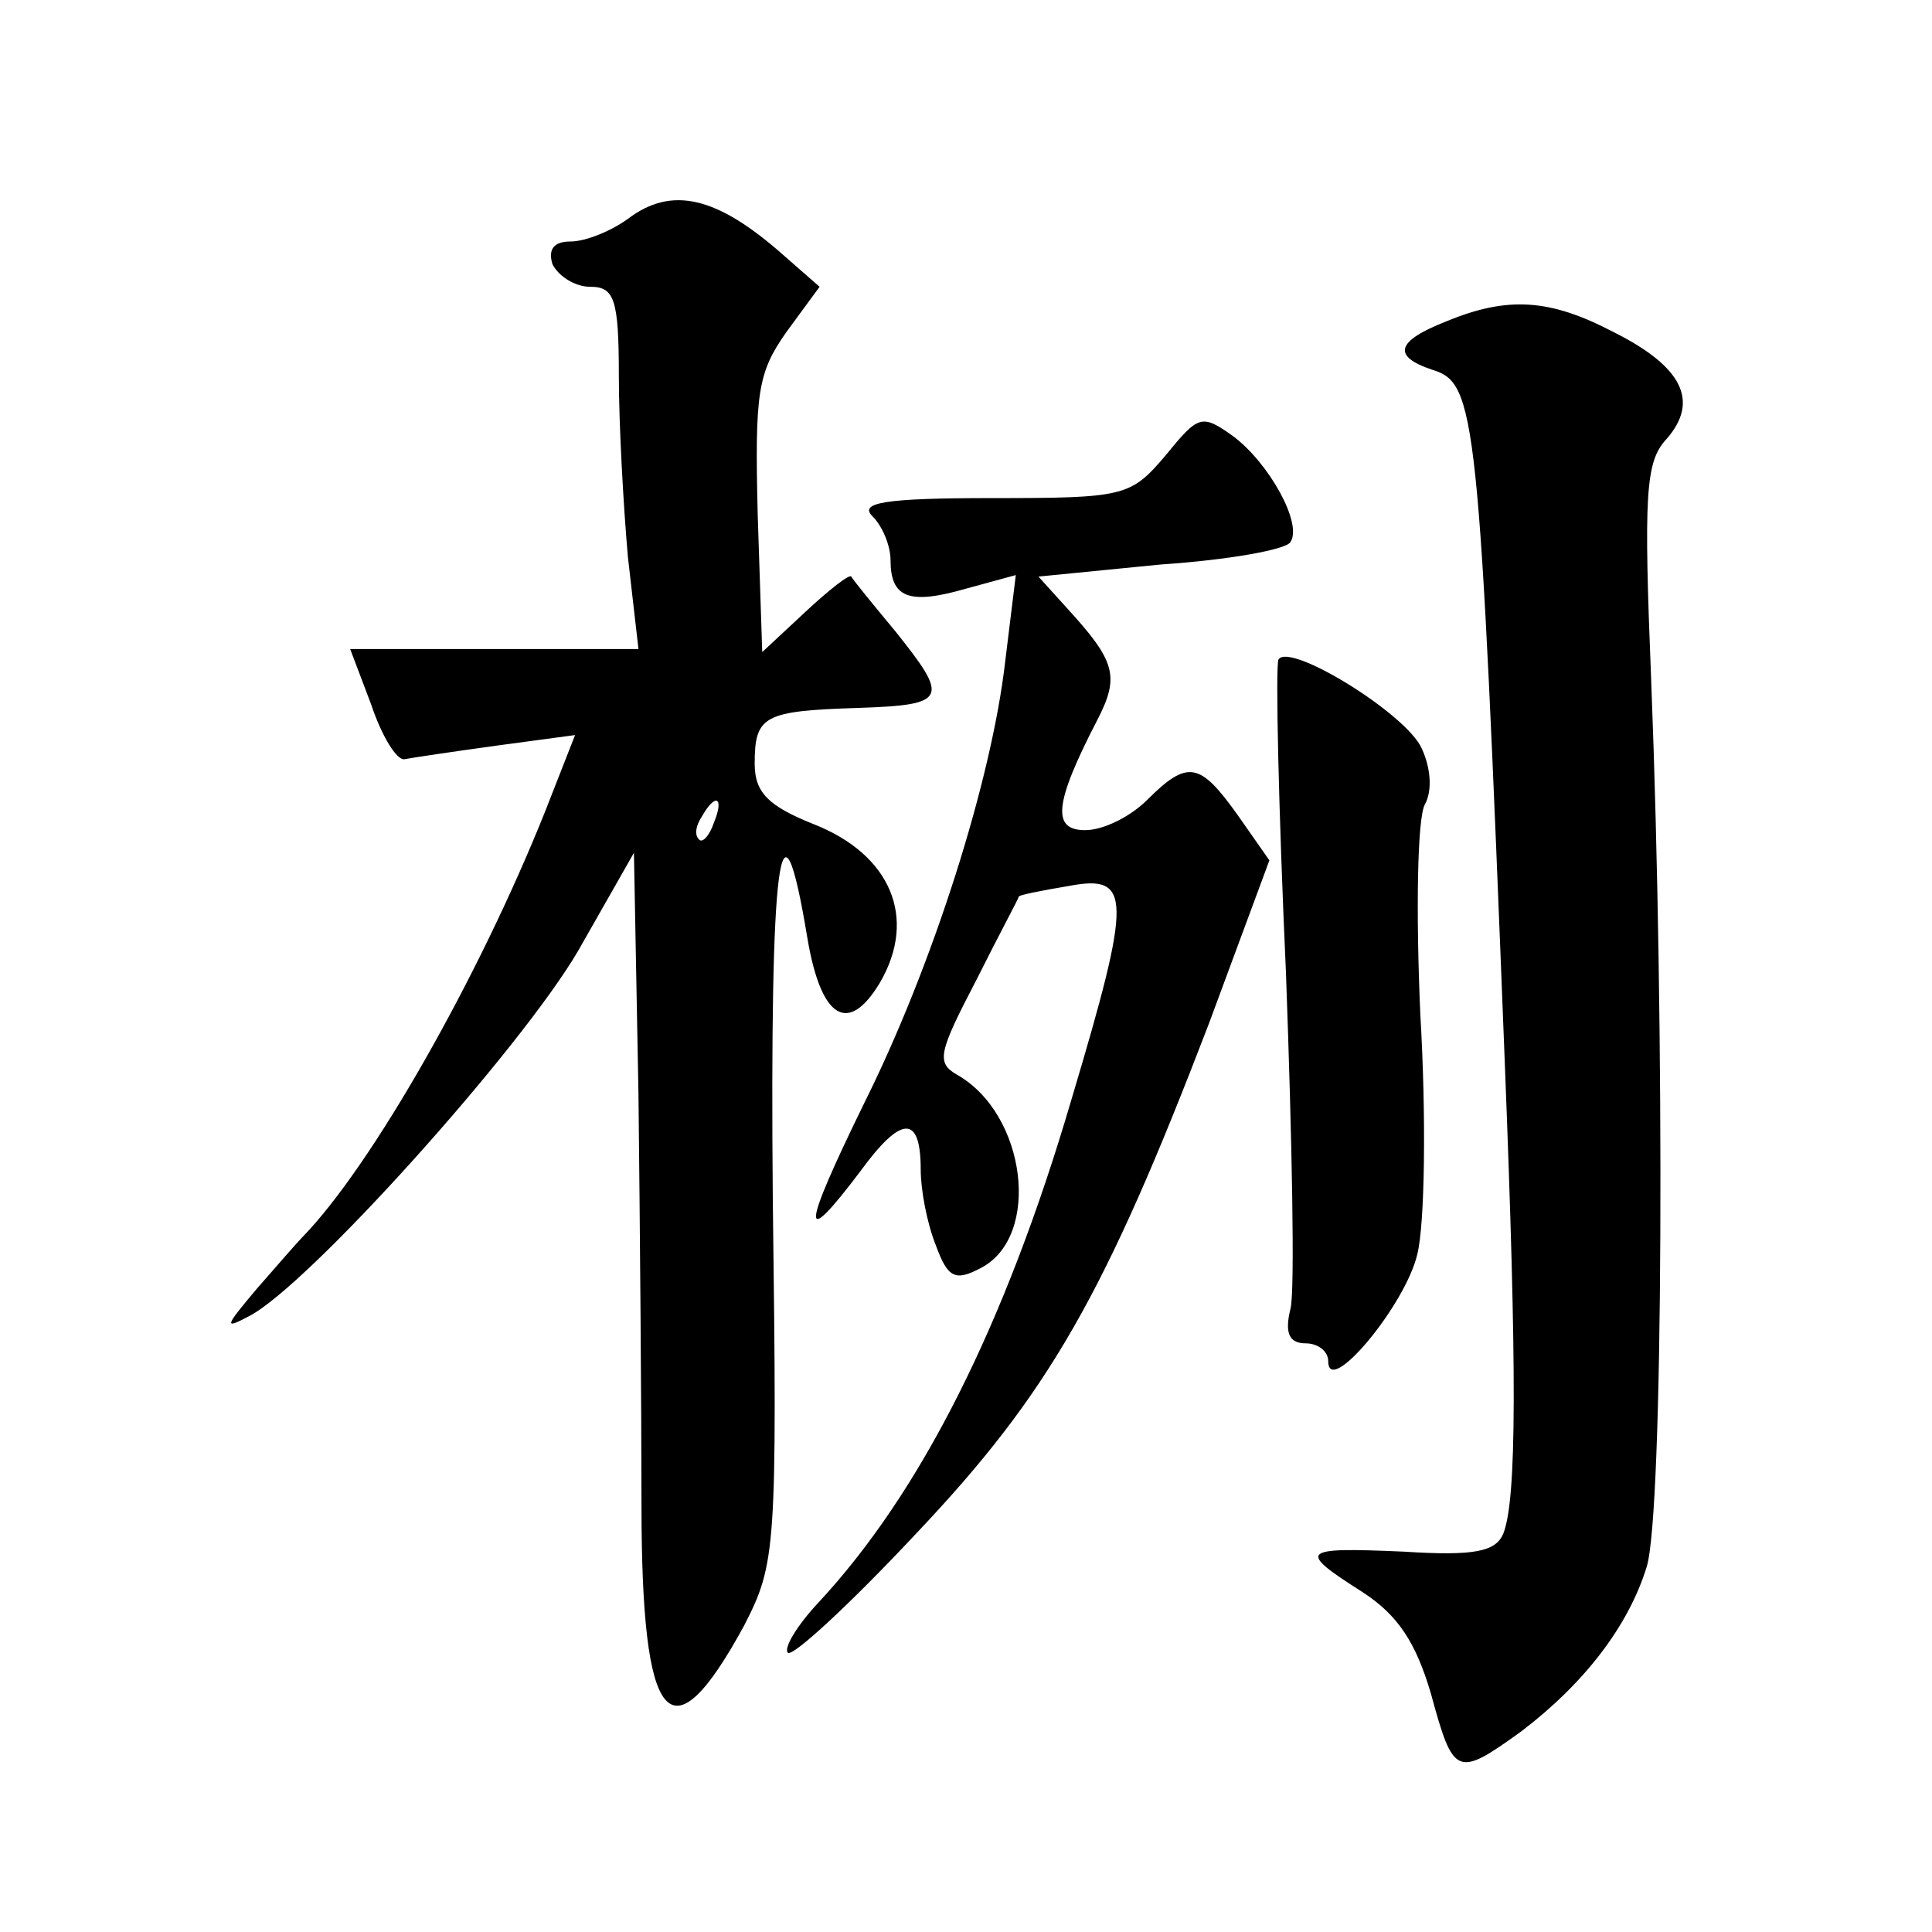 <?xml version="1.0" standalone="no"?>
<!DOCTYPE svg PUBLIC "-//W3C//DTD SVG 20010904//EN"
 "http://www.w3.org/TR/2001/REC-SVG-20010904/DTD/svg10.dtd">
<svg version="1.0" xmlns="http://www.w3.org/2000/svg"
 width="128pt" height="128pt" viewBox="0 0 128 128"
 preserveAspectRatio="xMidYMid meet">
<g transform="translate(0,128) scale(0.1,-0.1)"
fill="#0" stroke="none">
<path d="M416 1135 c-11 -8 -28 -15 -38 -15 -11 0 -15 -5 -12 -15 4 -8 15 -15 25
-15 16 0 19 -8 19 -59 0 -32 3 -86 6 -120 l7 -61 -95 0 -96 0 14 -37 c7 -21 17
-37 22 -36 5 1 32 5 61 9 l52 7 -20 -51 c-44 -110 -115 -235 -161 -282 -3 -3 -16
-18 -30 -34 -21 -25 -22 -27 -5 -18 39 20 180 177 218 242 l37 65 3 -160 c1 -88
2 -210 2 -272 0 -147 19 -170 68 -80 21 41 22 50 19 282 -2 227 5 282 23 173 9
-53 27 -64 48 -29 25 43 7 85 -44 105 -30 12 -39 21 -39 40 0 32 6 35 69 37 59
2 60 6 24 51 -15 18 -28 34 -29 36 -1 2 -15 -9 -30 -23 l-29 -27 -3 91 c-2 81 0
94 19 121 l22 30 -24 21 c-44 39 -74 46 -103 24z m57 -400 c-3 -9 -8 -14 -10 -11
-3 3 -2 9 2 15 9 16 15 13 8 -4z M958 1067 c-33 -13 -36 -23 -9 -32 29 -9 31 -27
48 -460 8 -203 8 -288 -1 -311 -5 -12 -19 -15 -66 -12 -69 3 -71 1 -27 -27 23 -15
35 -33 45 -67 15 -55 17 -56 60 -25 42 32 71 70 83 109 11 36 12 355 3 586 -5 124
-4 146 10 161 22 25 11 48 -35 71 -42 22 -70 24 -111 7z M772 978 c-23 -27 -27
-28 -115 -28 -71 0 -88 -3 -79 -12 7 -7 12 -20 12 -29 0 -25 12 -30 50 -19 l33
9 -7 -57 c-9 -79 -48 -202 -94 -294 -41 -84 -42 -97 -2 -44 27 37 40 38 40 1 0
-13 4 -35 10 -50 8 -22 13 -24 30 -15 40 21 30 102 -16 128 -14 8 -12 15 13 63
15 30 28 54 28 55 0 1 15 4 33 7 42 8 42 -7 2 -141 -44 -150 -100 -261 -168 -334
-14 -15 -23 -30 -20 -33 3 -3 41 32 85 79 88 93 125 158 194 338 l40 108 -21 30
c-25 35 -33 37 -60 10 -11 -11 -29 -20 -41 -20 -22 0 -21 17 8 73 15 29 12 39 -20
74 l-19 21 81 8 c45 3 84 10 86 15 8 12 -14 52 -38 70 -21 15 -23 14 -45 -13z M847
843 c-2 -5 0 -98 5 -208 4 -110 6 -210 3 -222 -4 -16 -1 -23 10 -23 8 0 15 -5 15
-12 0 -24 51 37 59 71 5 20 6 91 2 159 -3 68 -2 130 3 139 5 9 4 24 -2 37 -10 23
-88 71 -95 59z"/>
</g>
</svg>

